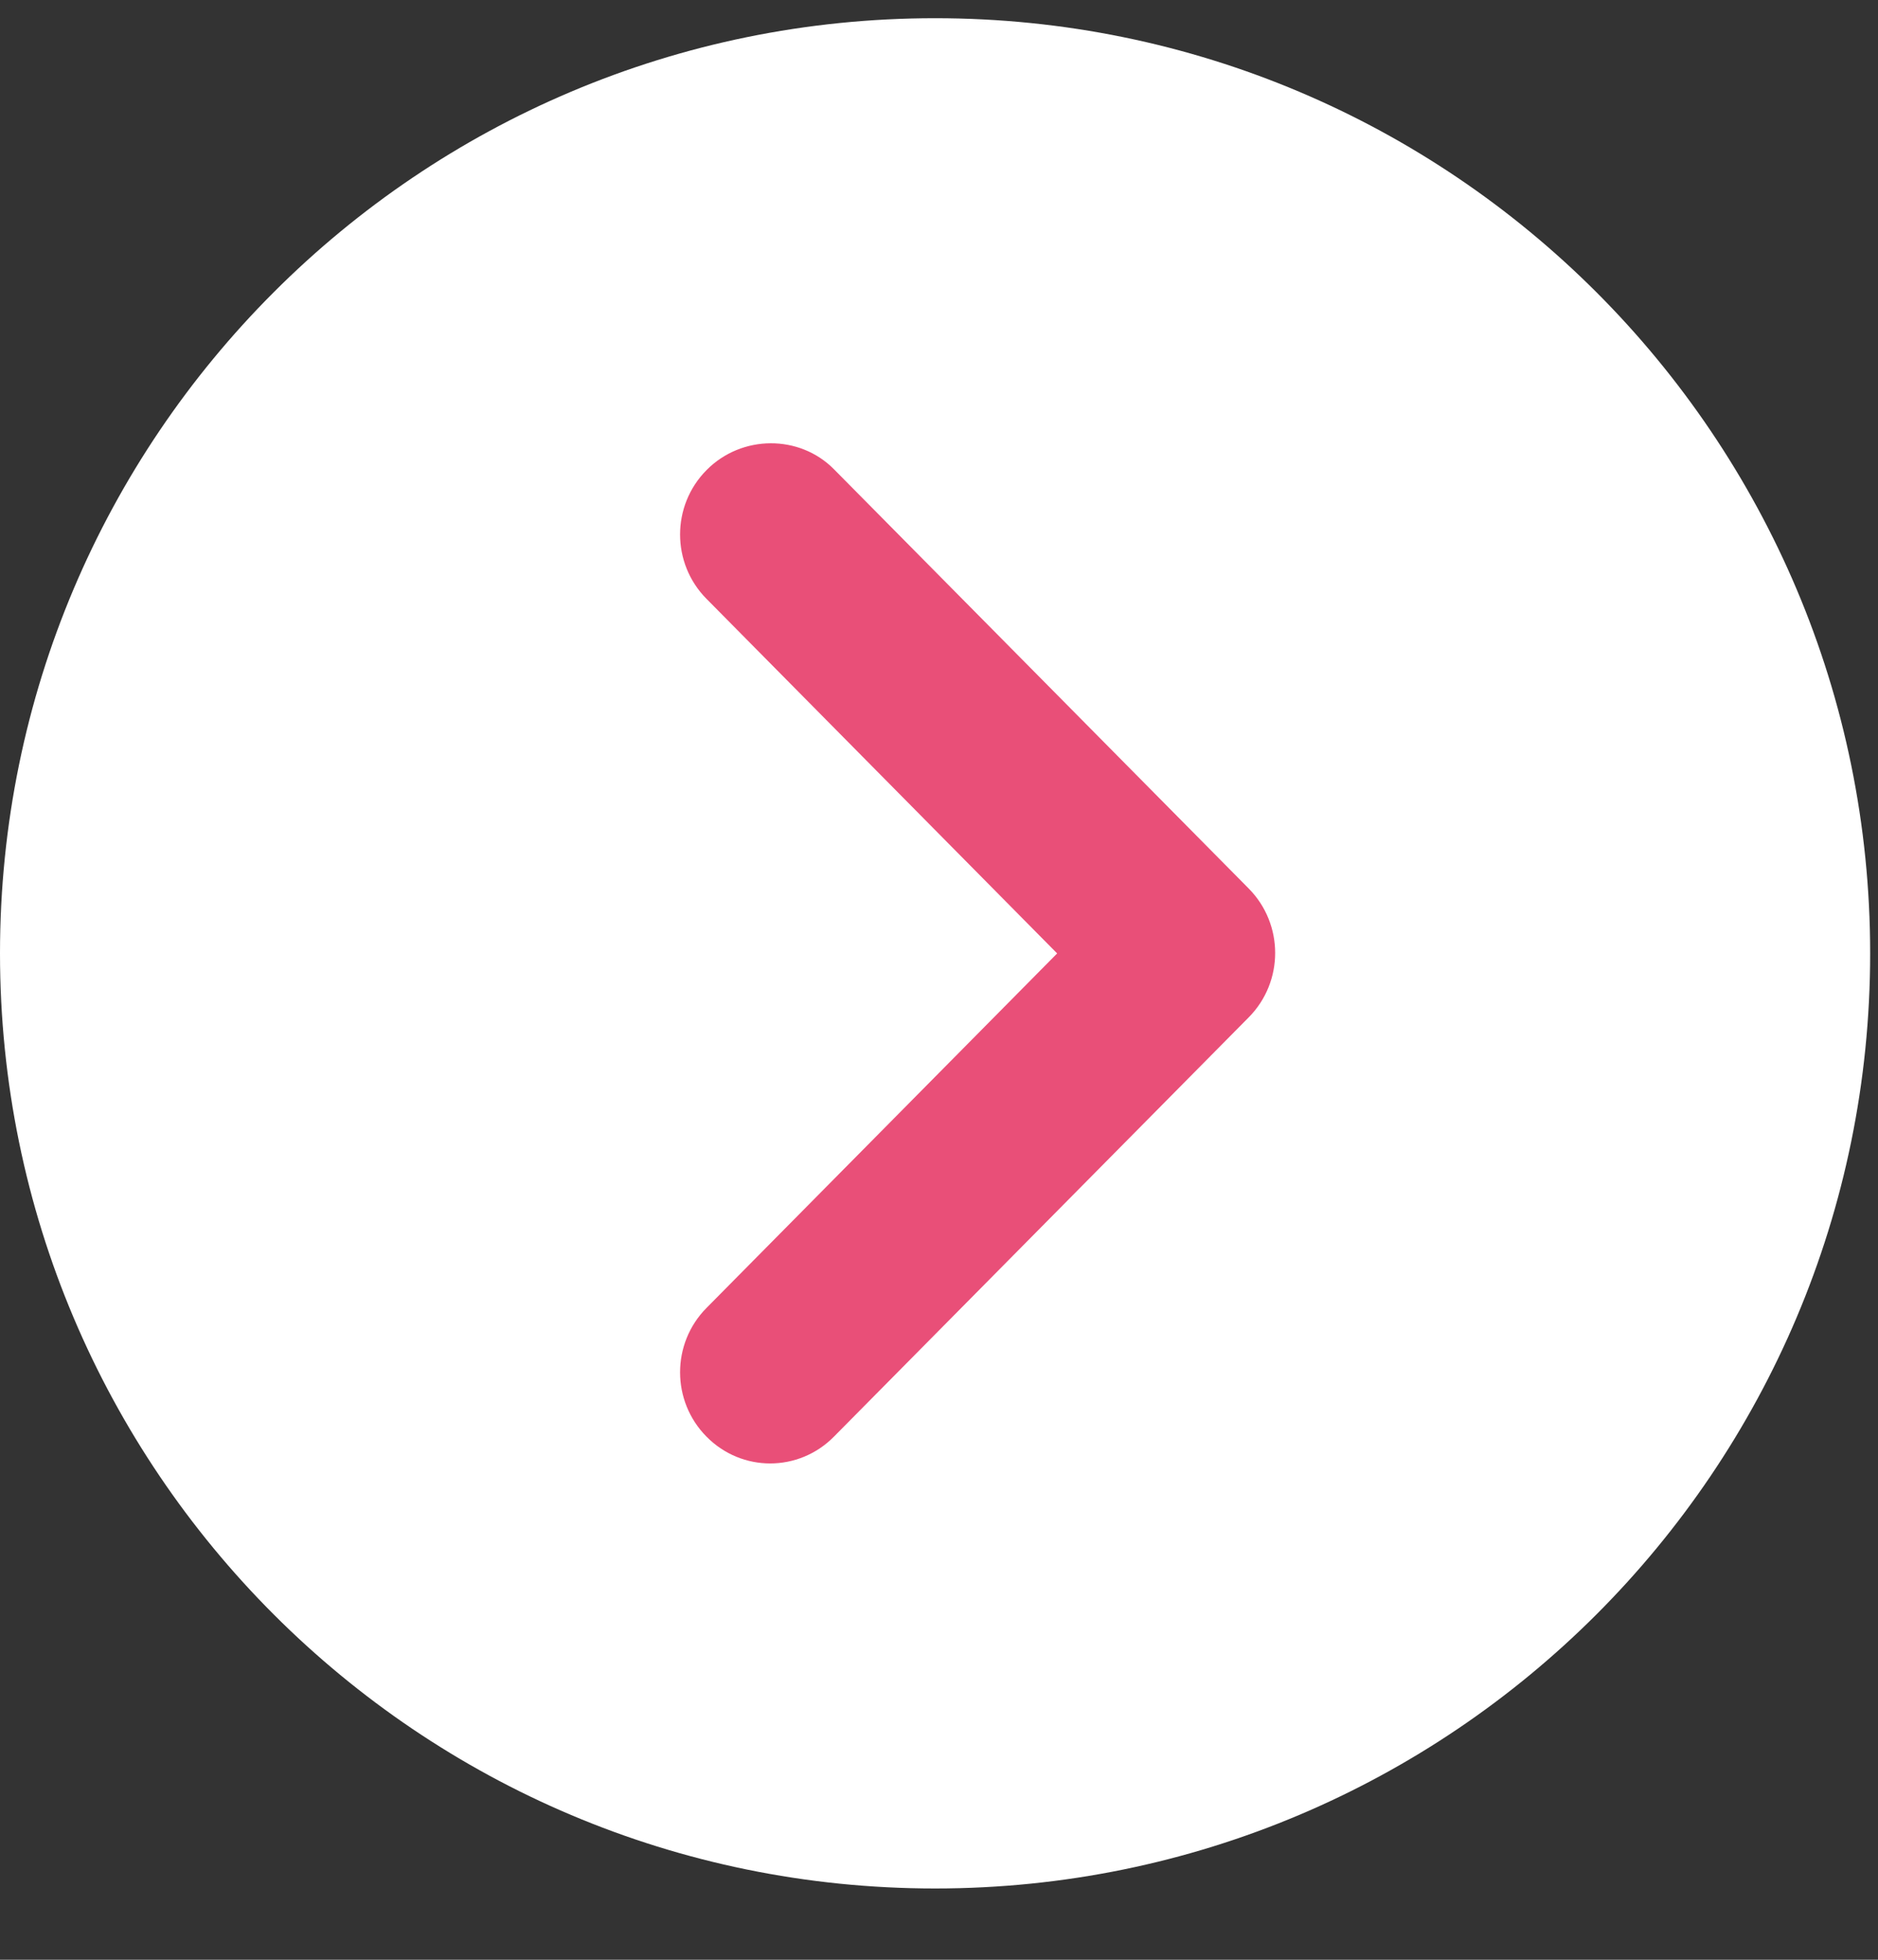<svg width="23" height="24" viewBox="0 0 23 24" fill="none" xmlns="http://www.w3.org/2000/svg">
<rect x="0" y="0" width="23" height="24" fill="#333333" stroke="none"/>
<path d="M11.452 23.127C17.777 23.127 22.904 18 22.904 11.675C22.904 5.35 17.777 0.223 11.452 0.223C5.127 0.223 0 5.35 0 11.675C0 18 5.127 23.127 11.452 23.127Z" fill="white"/>
<path d="M8.653 5.757C8.221 6.193 8.221 6.898 8.653 7.334L12.947 11.676L8.653 16.017C8.221 16.453 8.221 17.158 8.653 17.594C9.084 18.031 9.781 18.031 10.213 17.594L15.293 12.459C15.725 12.023 15.725 11.318 15.293 10.881L10.213 5.746C9.793 5.321 9.084 5.321 8.653 5.757Z" fill="#E94F78"/>
</svg>
